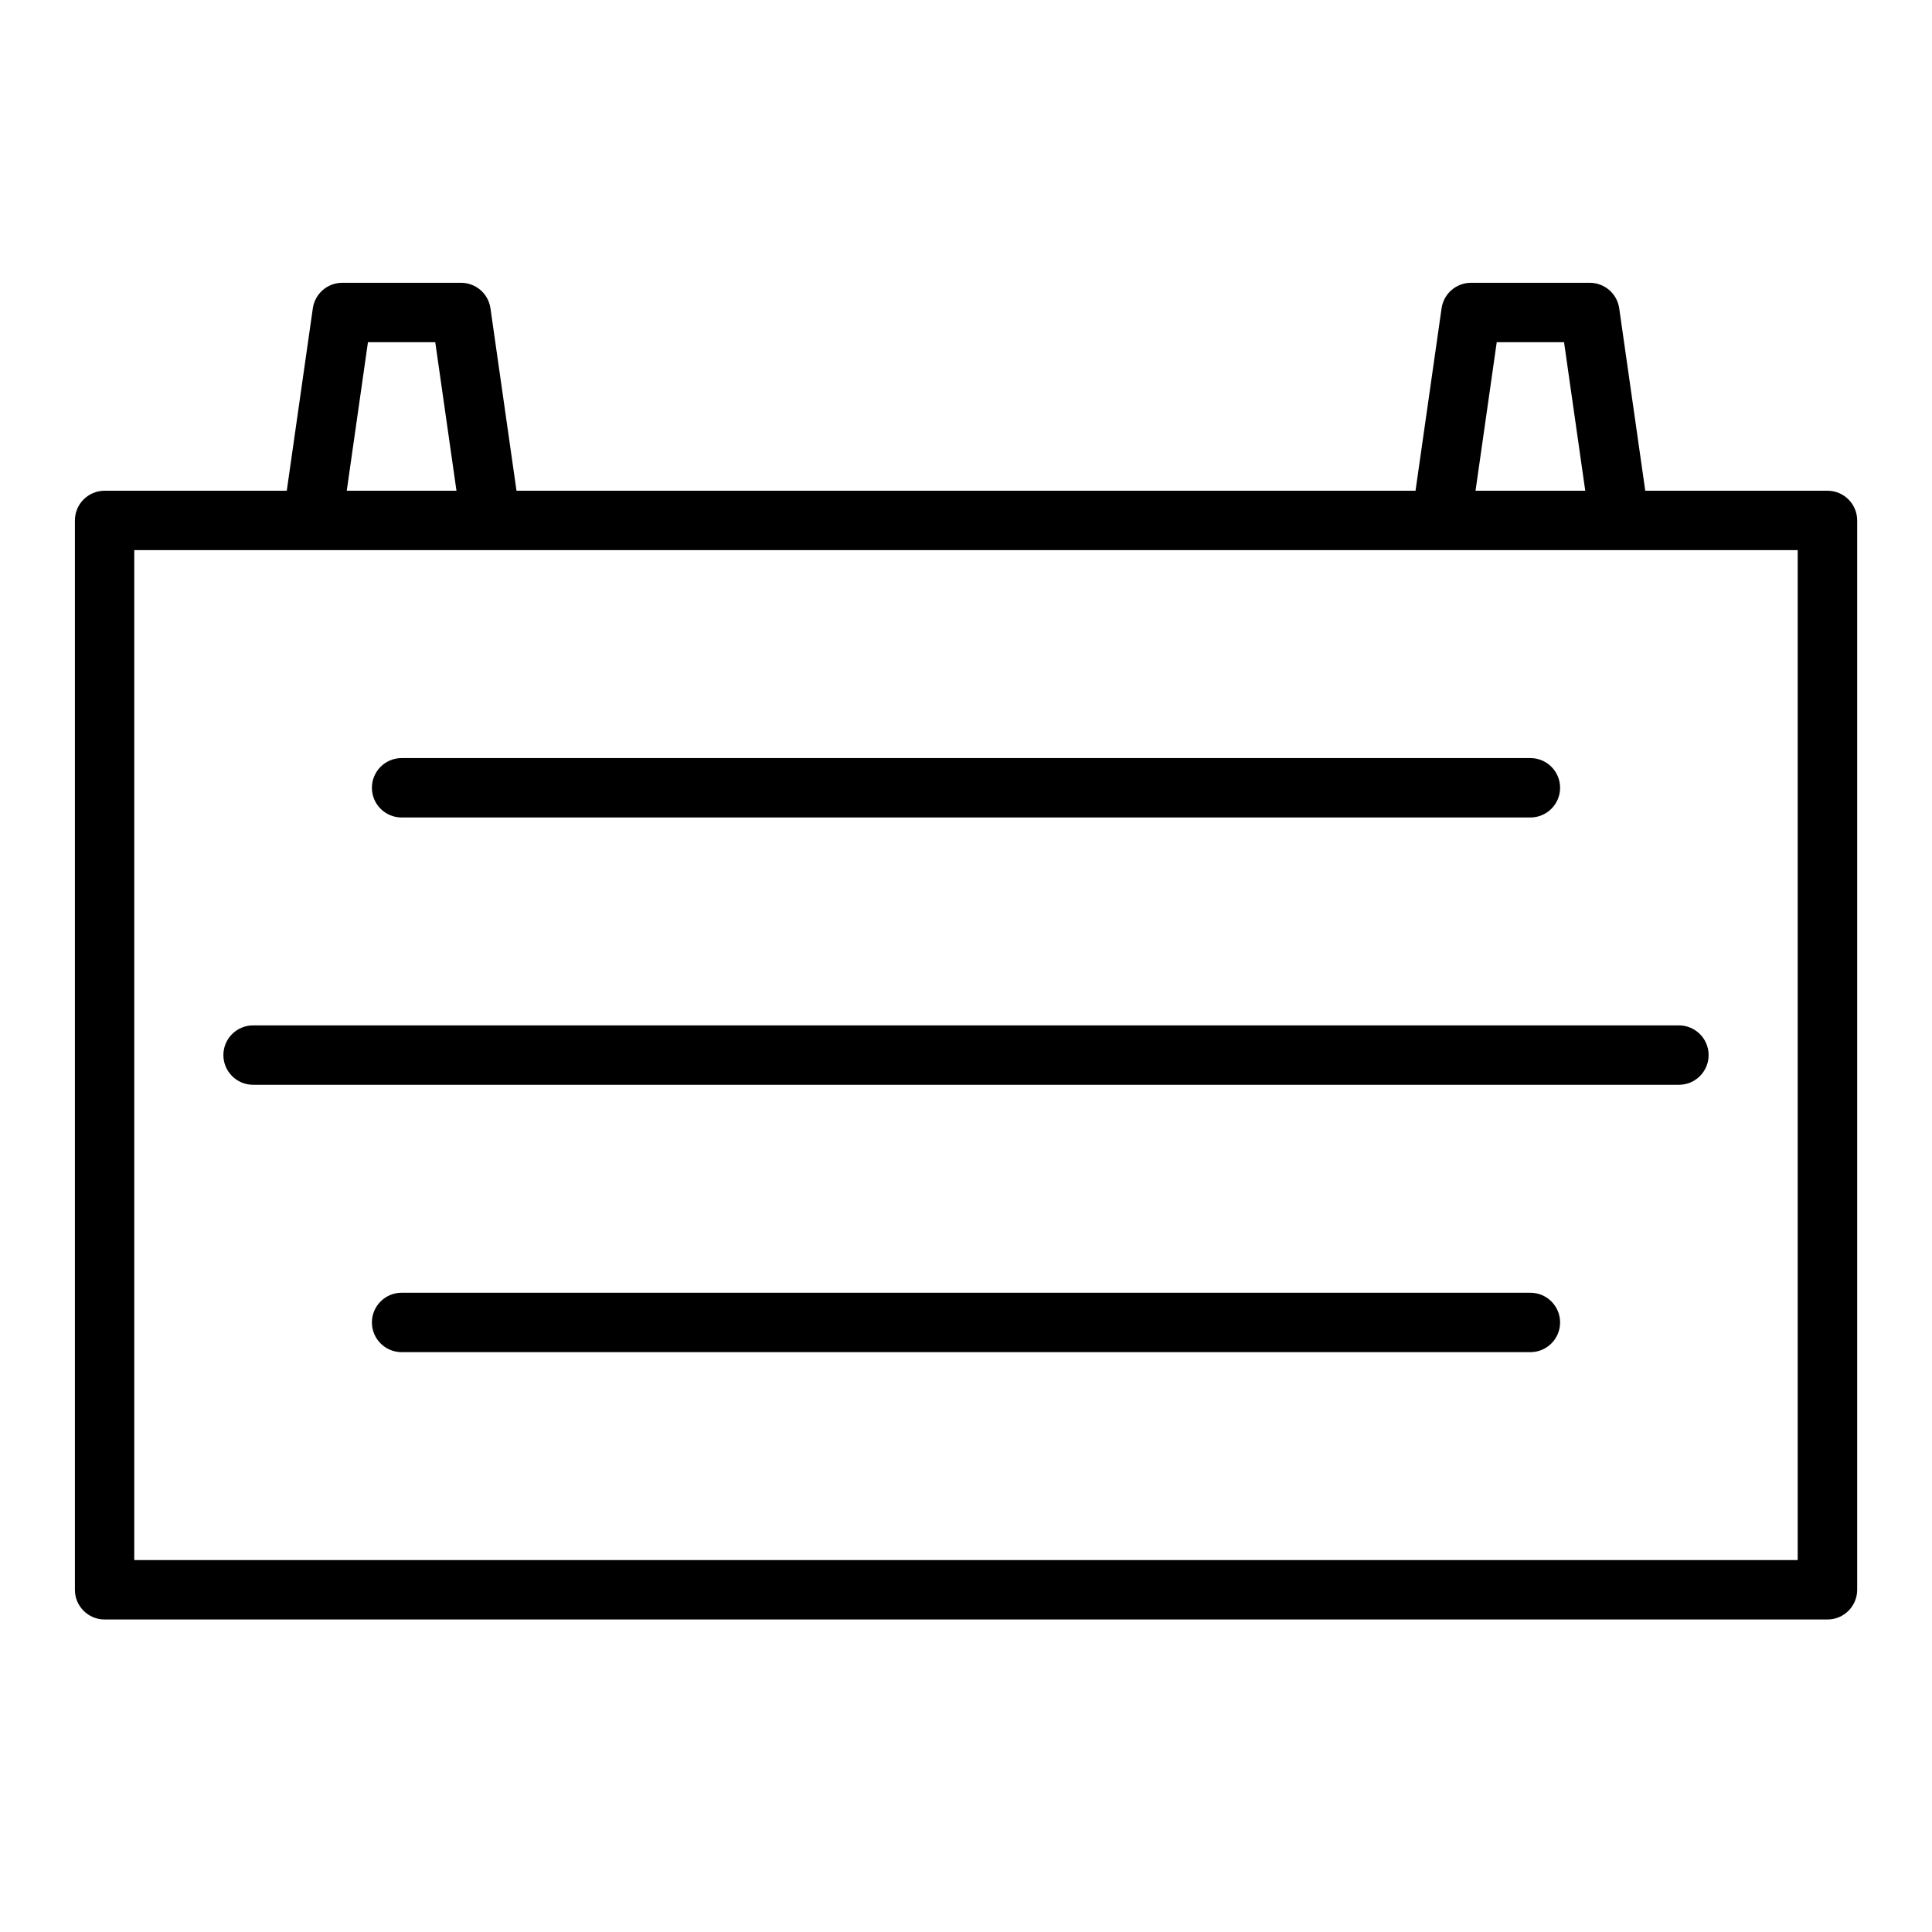 <?xml version="1.0" encoding="UTF-8"?>
<!-- The Best Svg Icon site in the world: iconSvg.co, Visit us! https://iconsvg.co -->
<svg fill="#000000" width="800px" height="800px" version="1.1" viewBox="144 144 512 512" xmlns="http://www.w3.org/2000/svg">
 <g>
  <path d="m628.29 274.05h-48.277l-6.906-48.352c-0.559-3.871-3.875-6.754-7.793-6.754h-31.488c-3.922 0-7.234 2.883-7.793 6.754l-6.906 48.352h-238.25l-6.902-48.352c-0.559-3.871-3.875-6.754-7.793-6.754h-31.488c-3.922 0-7.234 2.883-7.793 6.754l-6.906 48.352h-48.277c-4.344 0-7.871 3.527-7.871 7.871v283.39c0 4.344 3.527 7.871 7.871 7.871h456.58c4.344 0 7.871-3.527 7.871-7.871v-283.39c0-4.344-3.527-7.871-7.871-7.871zm-87.641-39.359h17.84l5.621 39.359h-29.078zm-299.14 0h17.84l5.621 39.359h-29.078zm378.9 322.75h-440.83v-267.65h440.83z"/>
  <path d="m250.43 360.64h299.14c4.344 0 7.871-3.527 7.871-7.871s-3.527-7.871-7.871-7.871h-299.14c-4.344 0-7.871 3.527-7.871 7.871 0 4.348 3.527 7.871 7.871 7.871z"/>
  <path d="m203.2 423.61c0 4.344 3.527 7.871 7.871 7.871h377.86c4.344 0 7.871-3.527 7.871-7.871s-3.527-7.871-7.871-7.871h-377.86c-4.348 0-7.871 3.527-7.871 7.871z"/>
  <path d="m549.57 486.59h-299.14c-4.344 0-7.871 3.527-7.871 7.871s3.527 7.871 7.871 7.871h299.14c4.344 0 7.871-3.527 7.871-7.871s-3.523-7.871-7.871-7.871z"/>
 </g>
</svg>